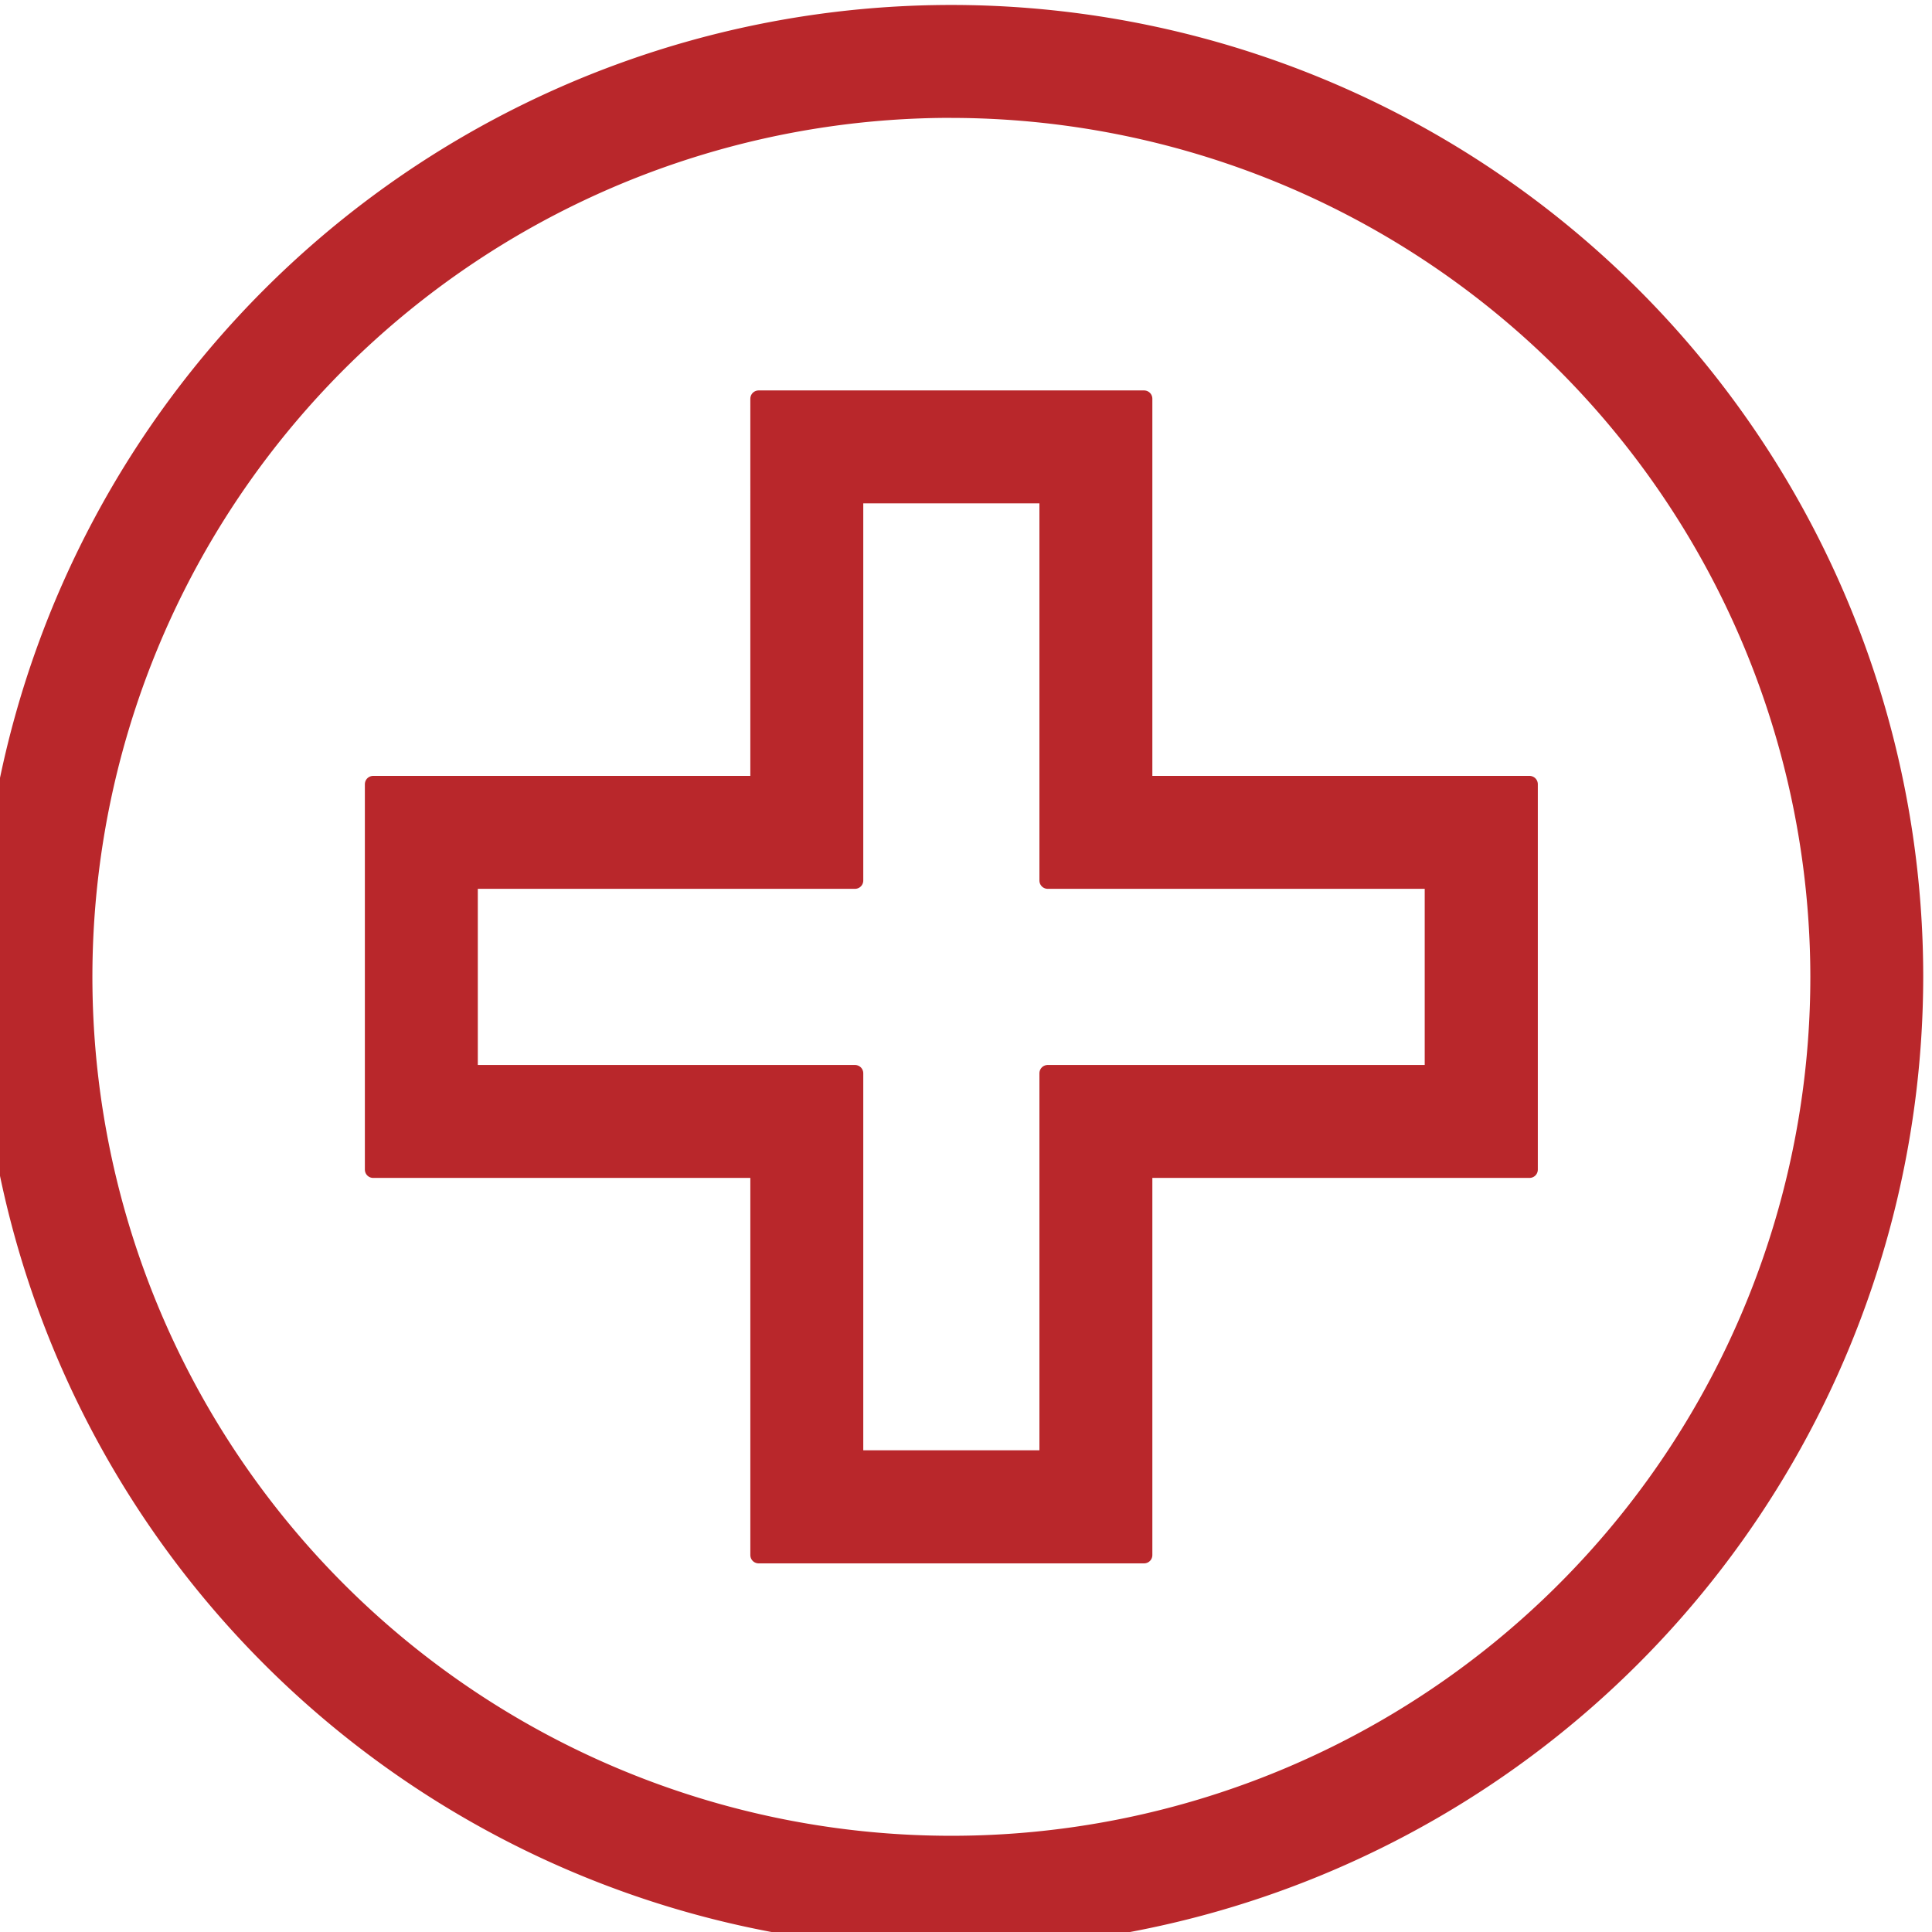 <svg xmlns="http://www.w3.org/2000/svg" xmlns:xlink="http://www.w3.org/1999/xlink" width="35" height="35" viewBox="0 0 35 35"><defs><clipPath id="clip-path"><rect id="Rectangle_82" data-name="Rectangle 82" width="35" height="35" transform="translate(0 0.08)" fill="#b9272b" stroke="#b9272b" stroke-linejoin="round" stroke-width="0.3"></rect></clipPath></defs><g id="Groupe_2709" data-name="Groupe 2709" transform="translate(0 -0.08)"><g id="Groupe_306" data-name="Groupe 306" transform="translate(0 0)" clip-path="url(#clip-path)"><path id="Trac&#xE9;_402" data-name="Trac&#xE9; 402" d="M17.457,34.914A17.457,17.457,0,1,1,34.914,17.457,17.478,17.478,0,0,1,17.457,34.914m0-33.169A15.711,15.711,0,1,0,33.169,17.457,15.729,15.729,0,0,0,17.457,1.746" transform="translate(-0.223 0.32)" fill="#b9272b" stroke="#b9272b" stroke-linejoin="round" stroke-width="0.3"></path><path id="Trac&#xE9;_403" data-name="Trac&#xE9; 403" d="M21.966,28.949H14.983V21.966H8V14.983h6.983V8h6.983v6.983h6.983v6.983H21.966ZM16.729,27.2H20.22V20.22H27.2V16.729H20.22V9.746H16.729v6.983H9.746V20.22h6.983Z" transform="translate(-1.24 -0.697)" fill="#b9272b" stroke="#b9272b" stroke-linejoin="round" stroke-width="0.3"></path></g></g></svg>